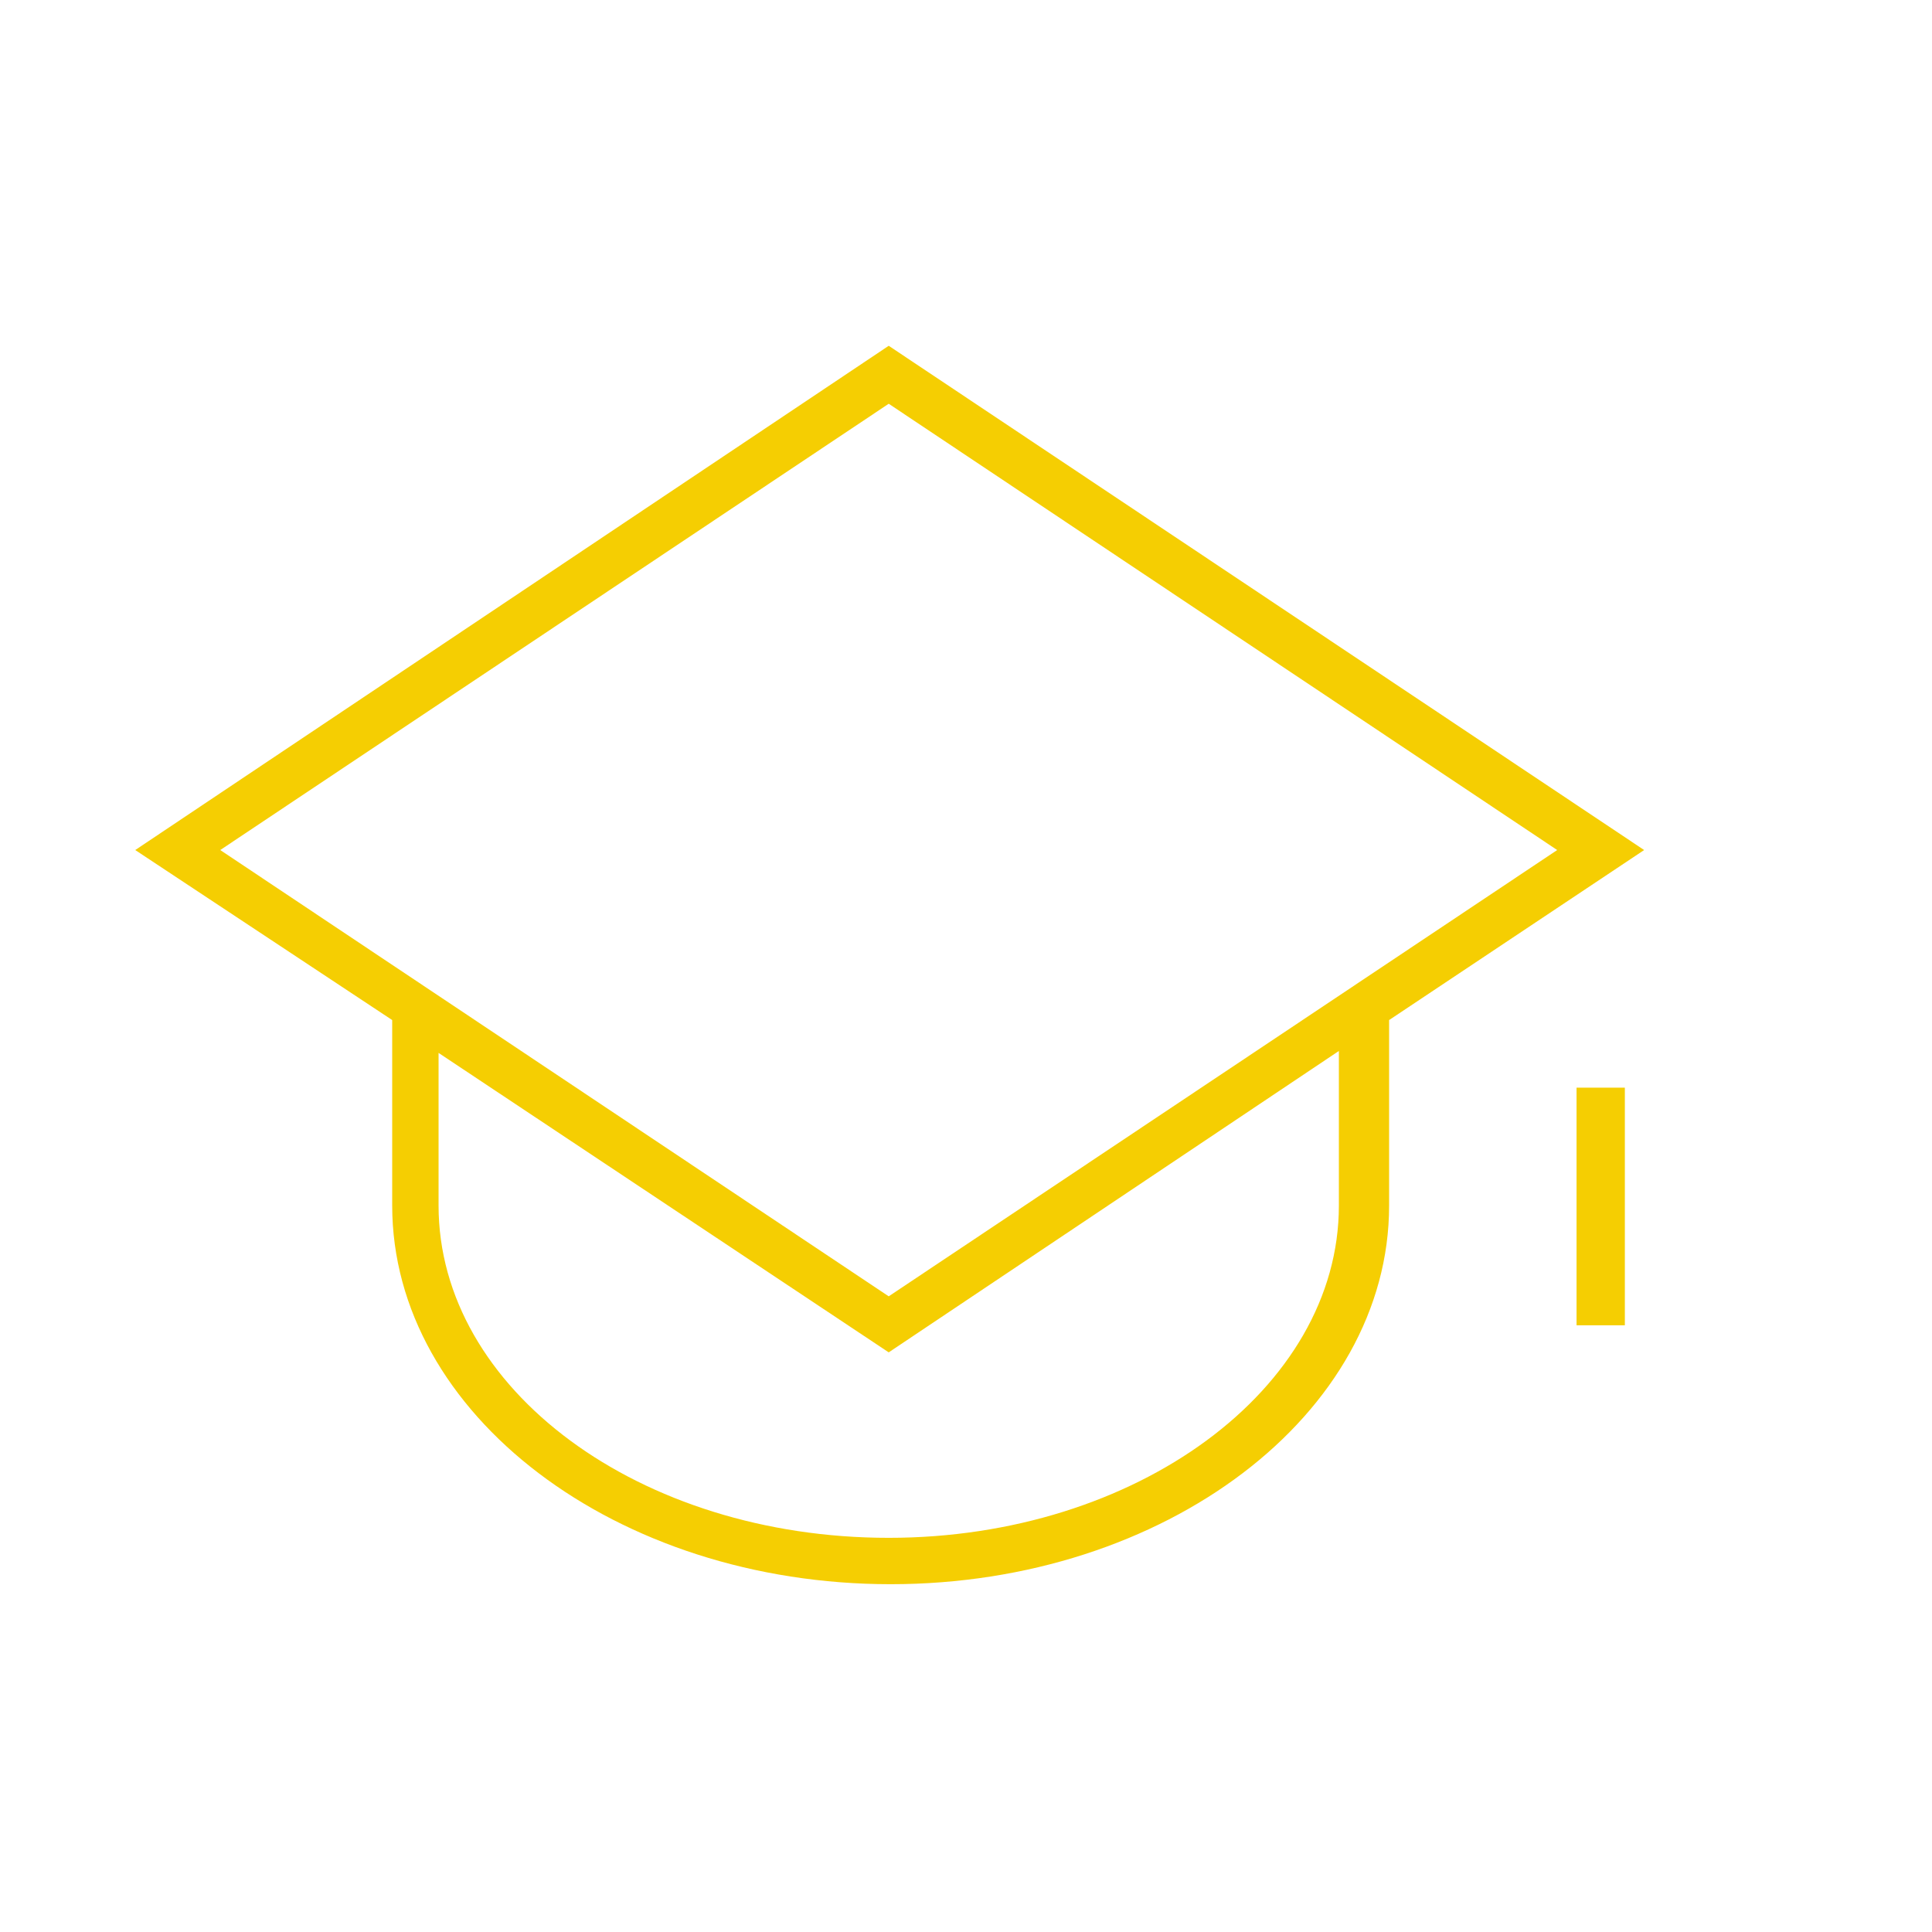 <svg width="100" height="100" viewBox="0 0 100 100" fill="none" xmlns="http://www.w3.org/2000/svg">
<path d="M85.1 43.998L46 17.898L7 43.998L20.3 52.798V62.398C20.3 73.198 31.9 81.998 46.1 81.998C60.3 81.998 71.9 73.198 71.9 62.398V52.798L85.1 43.998ZM46 20.898L80.6 43.998L46 67.098L11.4 43.998L46 20.898ZM69.3 62.398C69.3 71.898 58.8 79.598 46 79.598C33.1 79.598 22.7 71.898 22.7 62.398V54.498L46 69.998L69.3 54.398V62.398Z" fill="#F5CE02"/>
<path d="M84.102 56.297H81.602V68.597H84.102V56.297Z" fill="#F5CE02"/>
</svg>
